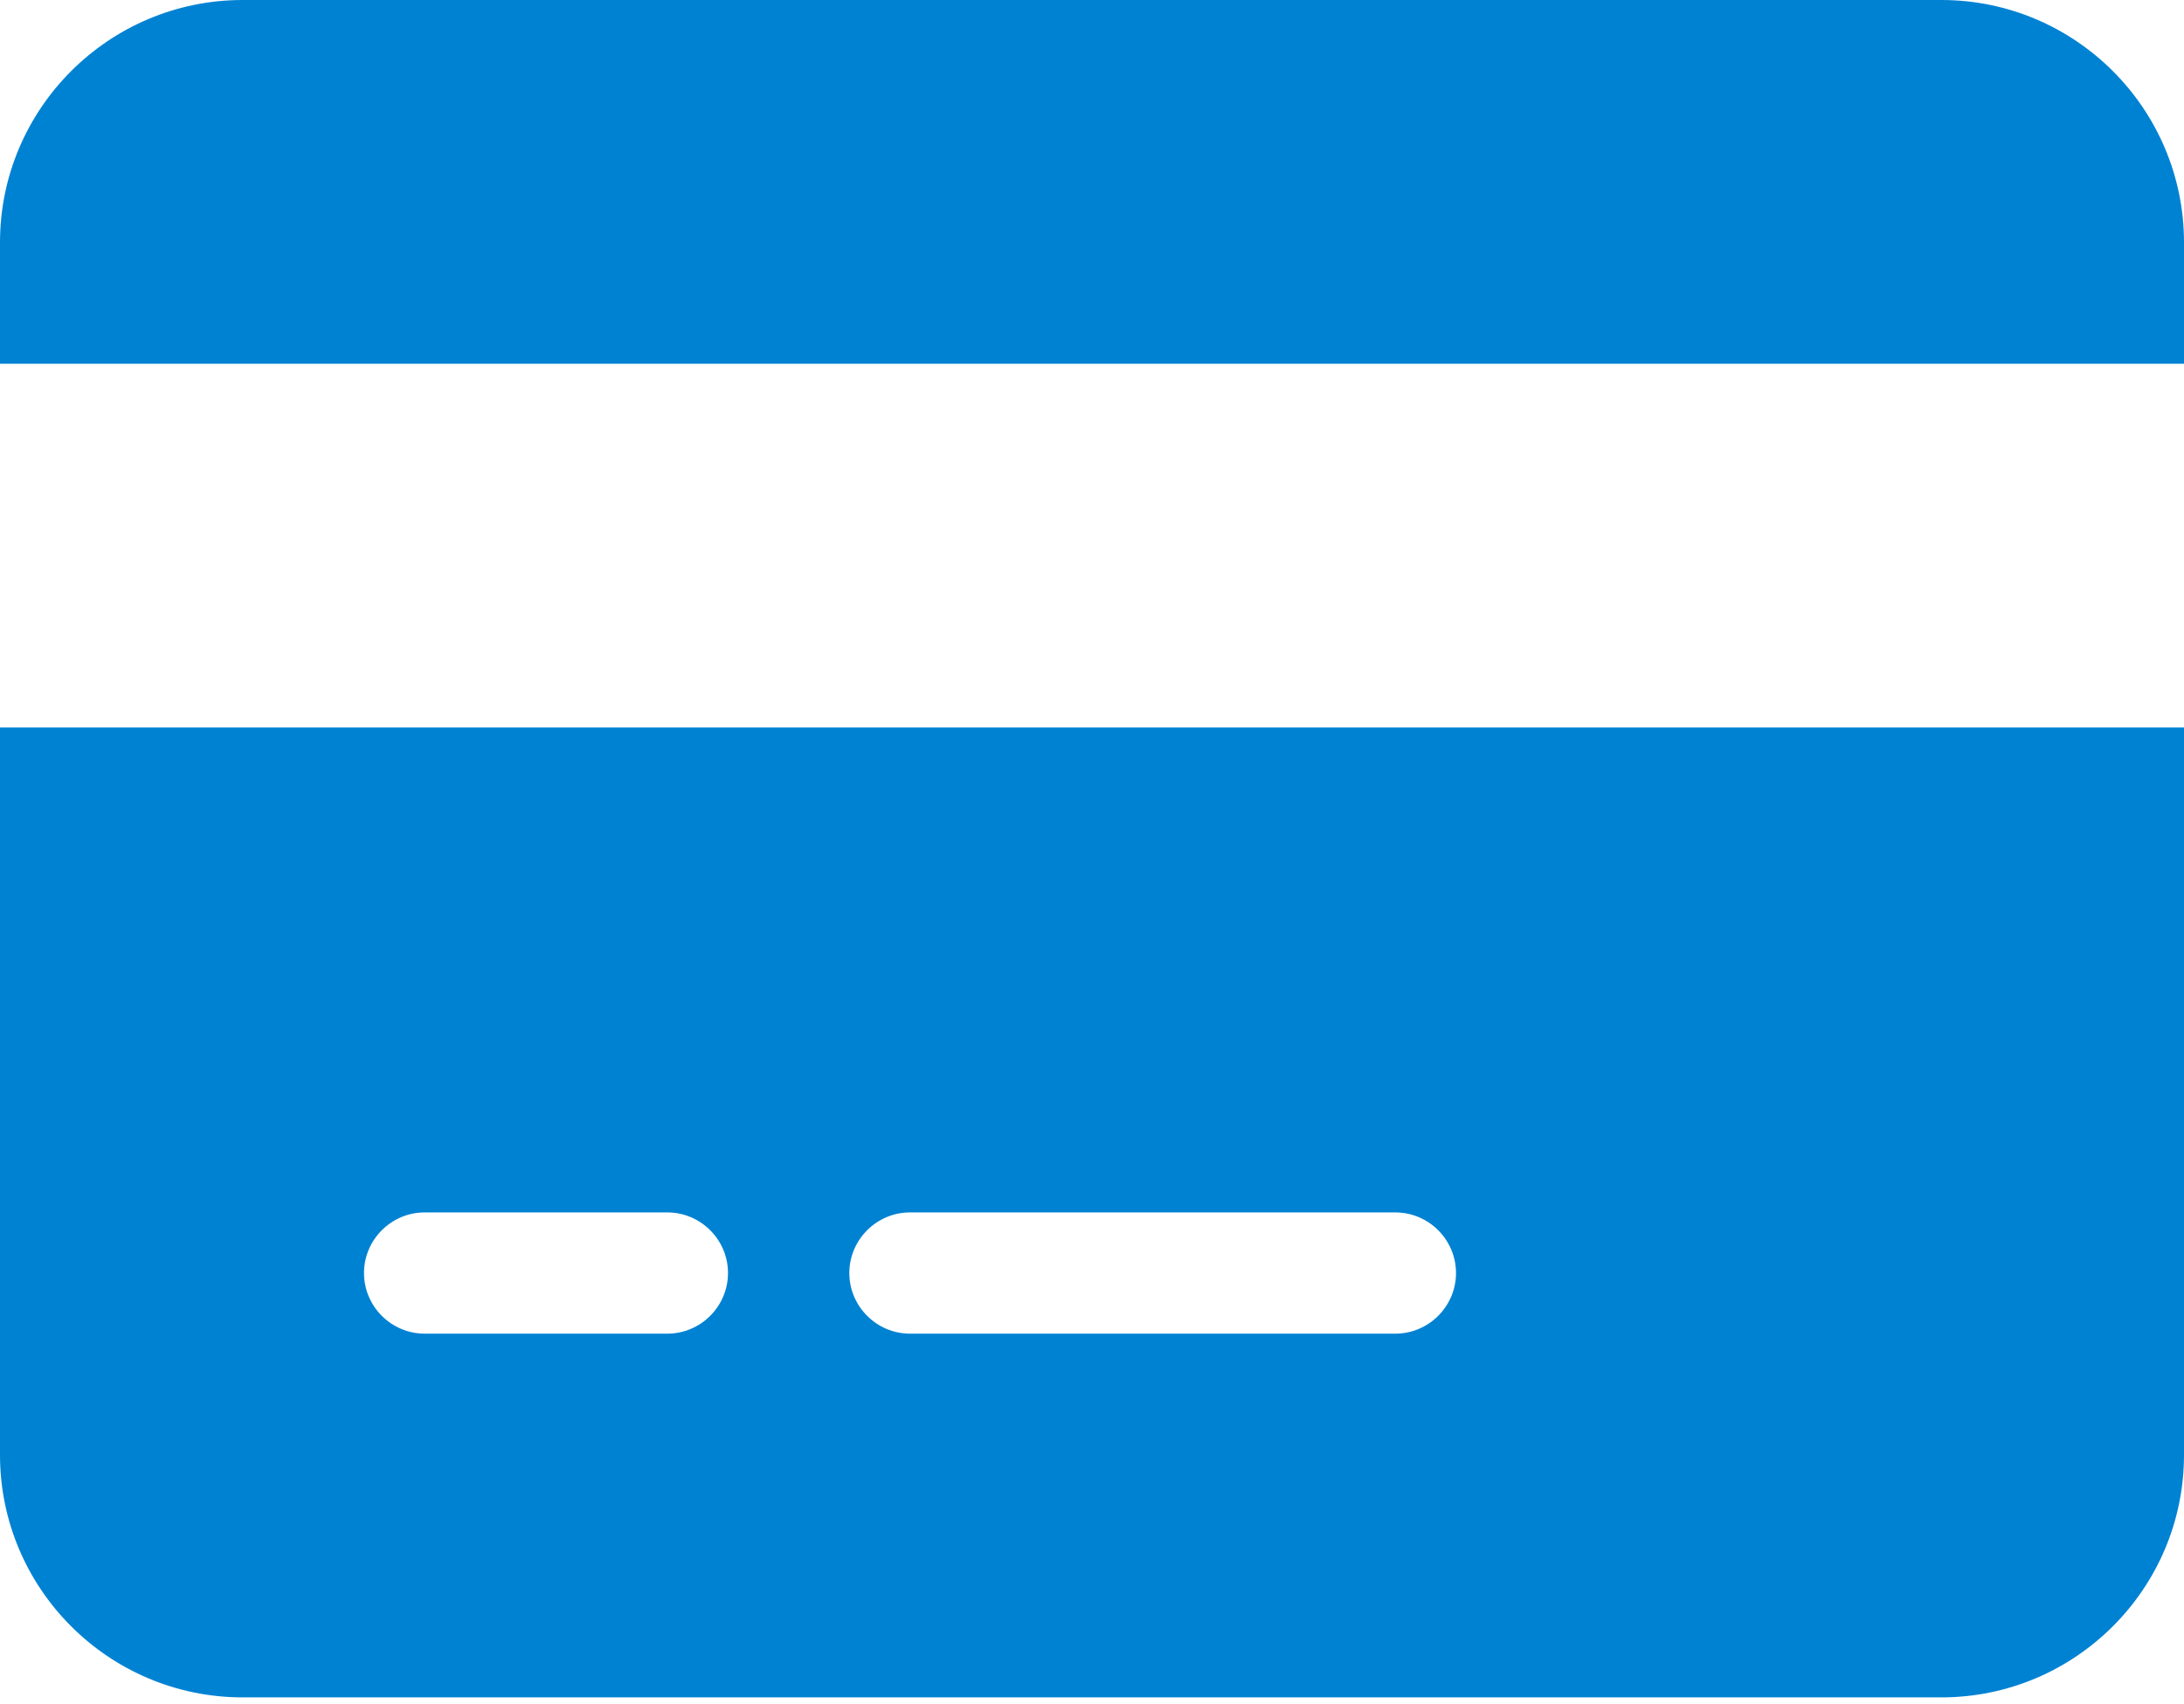 <svg width="241" height="188" viewBox="0 0 241 188" fill="none" xmlns="http://www.w3.org/2000/svg">
<path d="M26.778 0C12.008 0 0 11.996 0 26.75V40.125H241V26.75C241 11.996 228.992 0 214.222 0H26.778ZM241 80.25H0V160.5C0 175.254 12.008 187.25 26.778 187.25H214.222C228.992 187.25 241 175.254 241 160.5V80.25ZM46.861 133.75H73.639C77.321 133.75 80.333 136.759 80.333 140.438C80.333 144.116 77.321 147.125 73.639 147.125H46.861C43.179 147.125 40.167 144.116 40.167 140.438C40.167 136.759 43.179 133.75 46.861 133.75ZM93.722 140.438C93.722 136.759 96.735 133.75 100.417 133.75H153.972C157.654 133.75 160.667 136.759 160.667 140.438C160.667 144.116 157.654 147.125 153.972 147.125H100.417C96.735 147.125 93.722 144.116 93.722 140.438Z" fill="#0082D3"/>
</svg>
